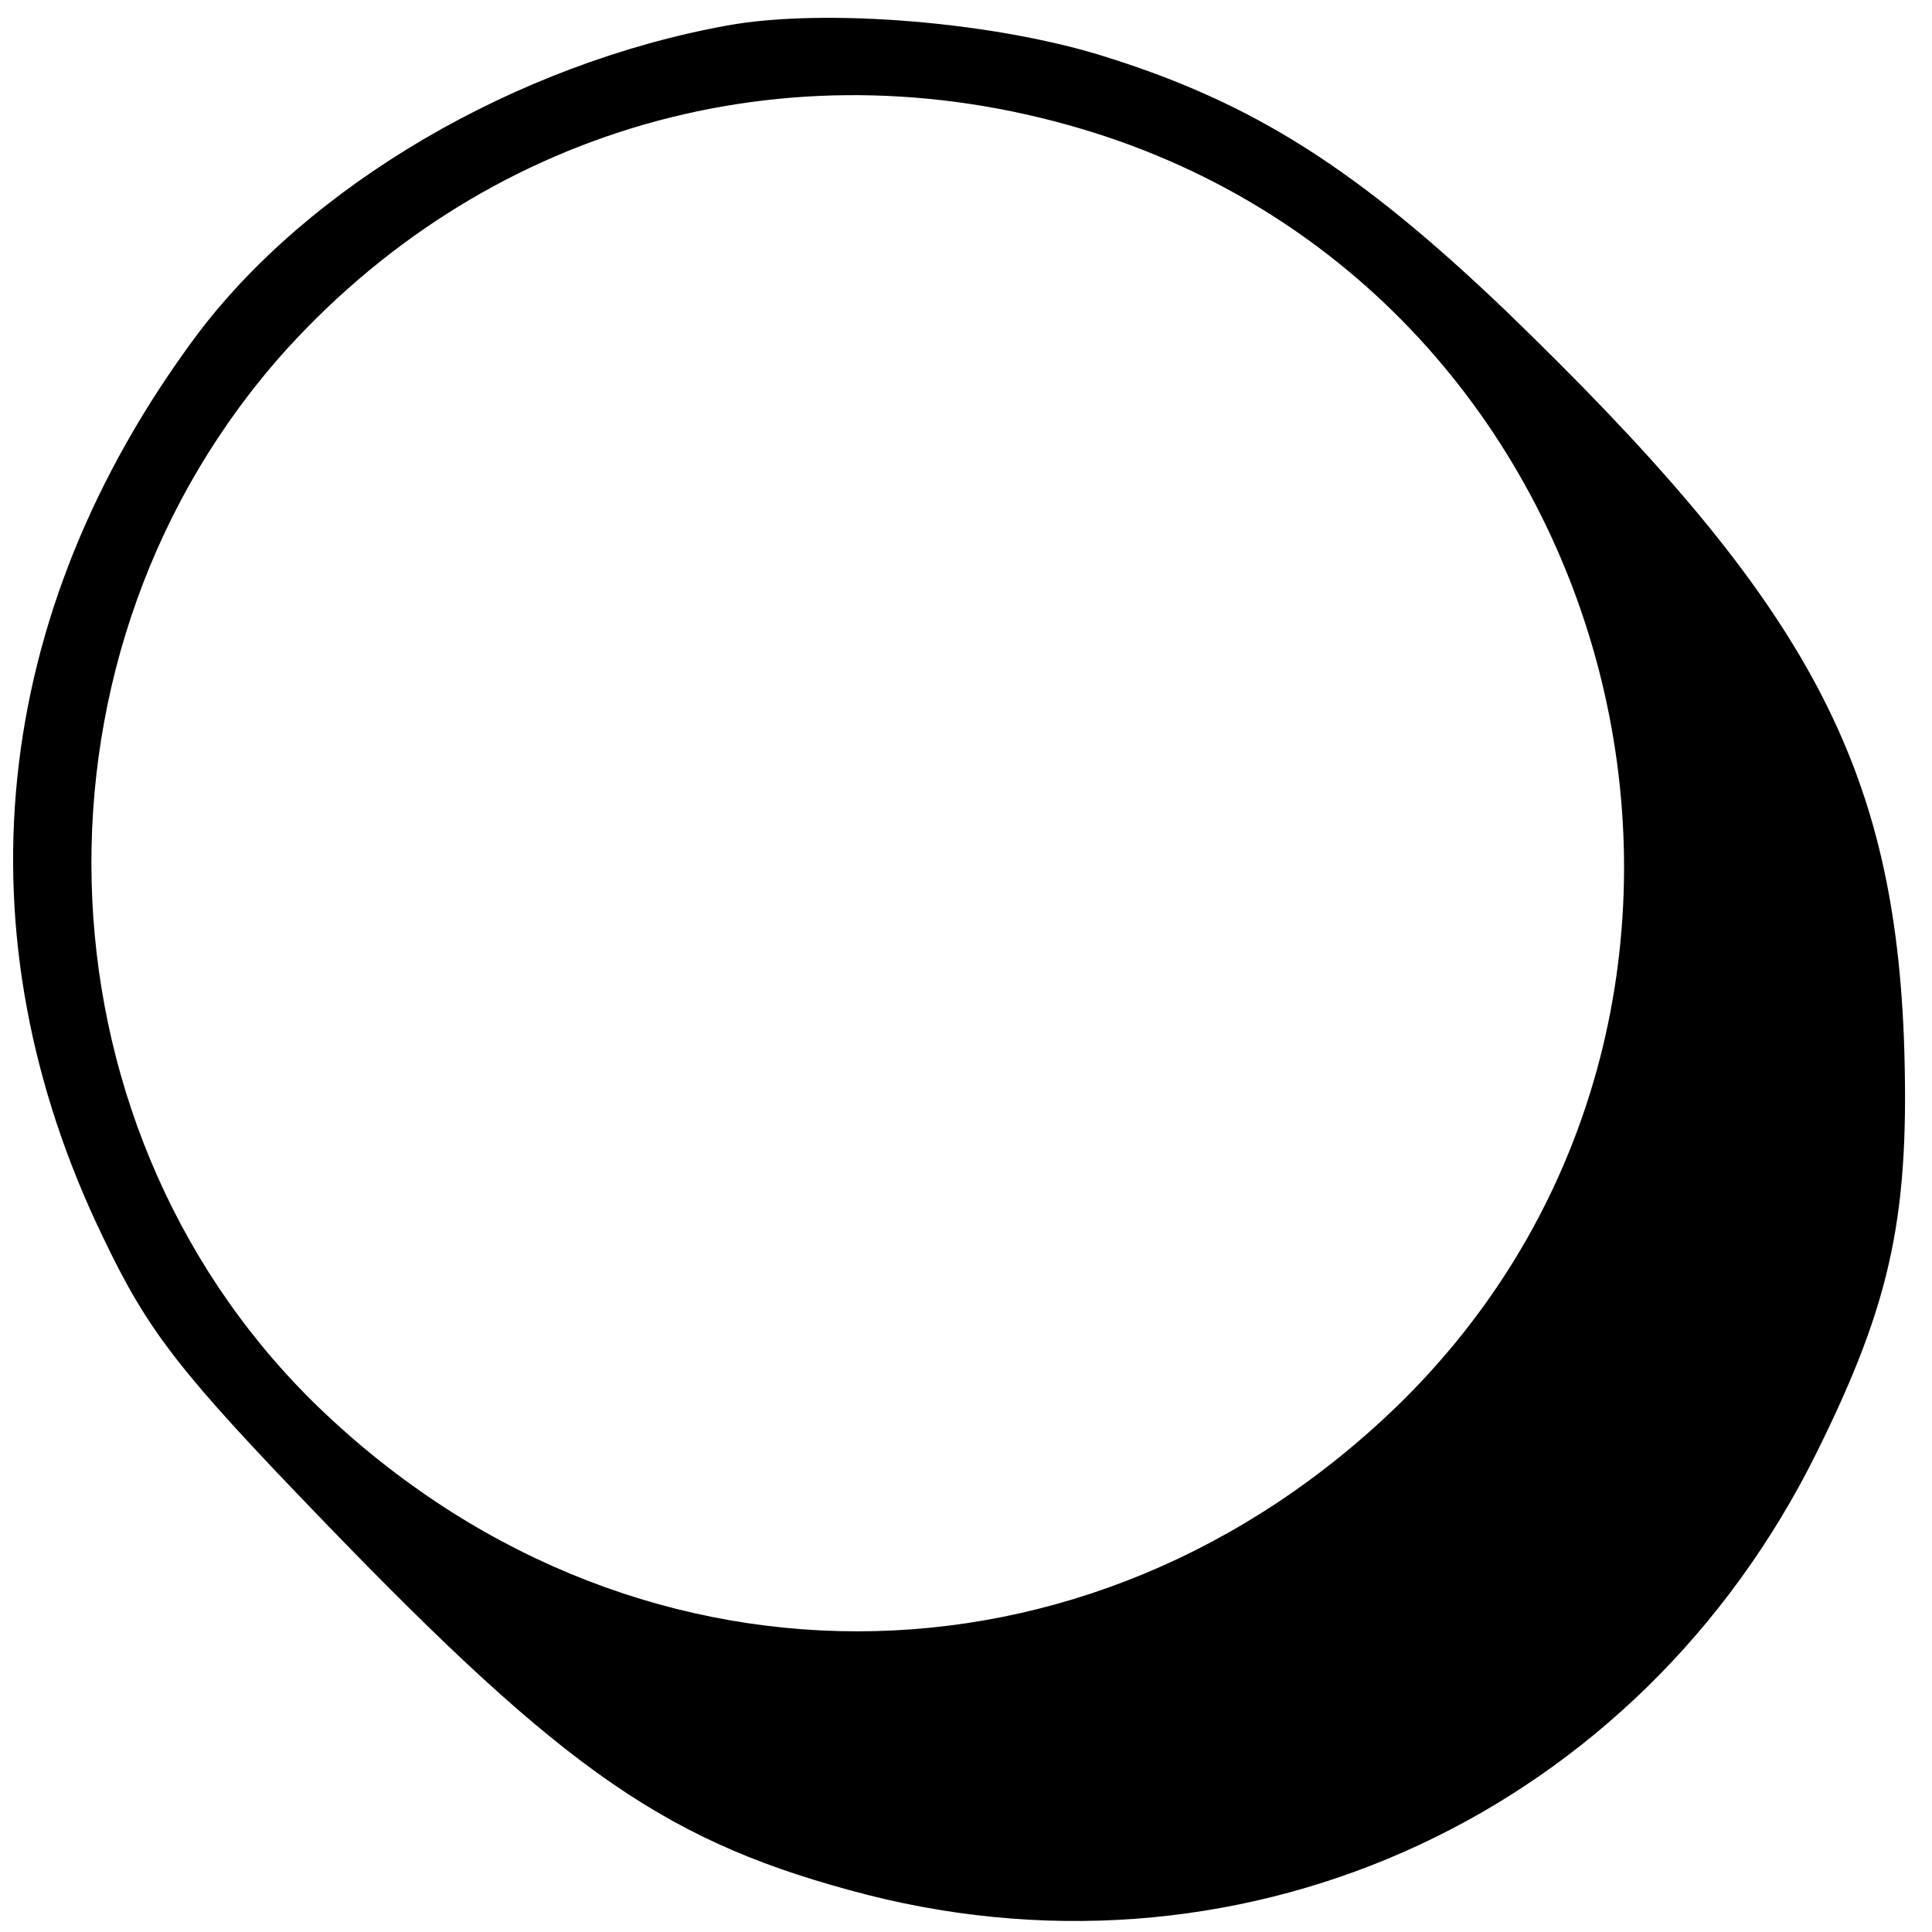 <?xml version="1.0" standalone="no"?>
<!DOCTYPE svg PUBLIC "-//W3C//DTD SVG 20010904//EN"
 "http://www.w3.org/TR/2001/REC-SVG-20010904/DTD/svg10.dtd">
<svg version="1.0" xmlns="http://www.w3.org/2000/svg"
 width="151pt" height="151pt" viewBox="0 0 151 151"
 preserveAspectRatio="xMidYMid meet">
<g transform="translate(0,151) scale(0.1,-0.1)"
fill="#000000" stroke="none">
<path d="M568 1490 c-165 -30 -327 -125 -415 -243 -161 -217 -187 -468 -72
-705 35 -73 59 -104 172 -221 191 -198 270 -252 425 -292 300 -76 603 65 742
346 59 119 73 187 68 325 -9 217 -79 343 -311 567 -116 111 -197 162 -311 198
-87 28 -222 39 -298 25z m288 -84 c422 -134 554 -680 240 -991 -244 -240 -608
-240 -852 0 -222 220 -231 588 -20 822 162 178 401 242 632 169z"/>
</g>
</svg>
